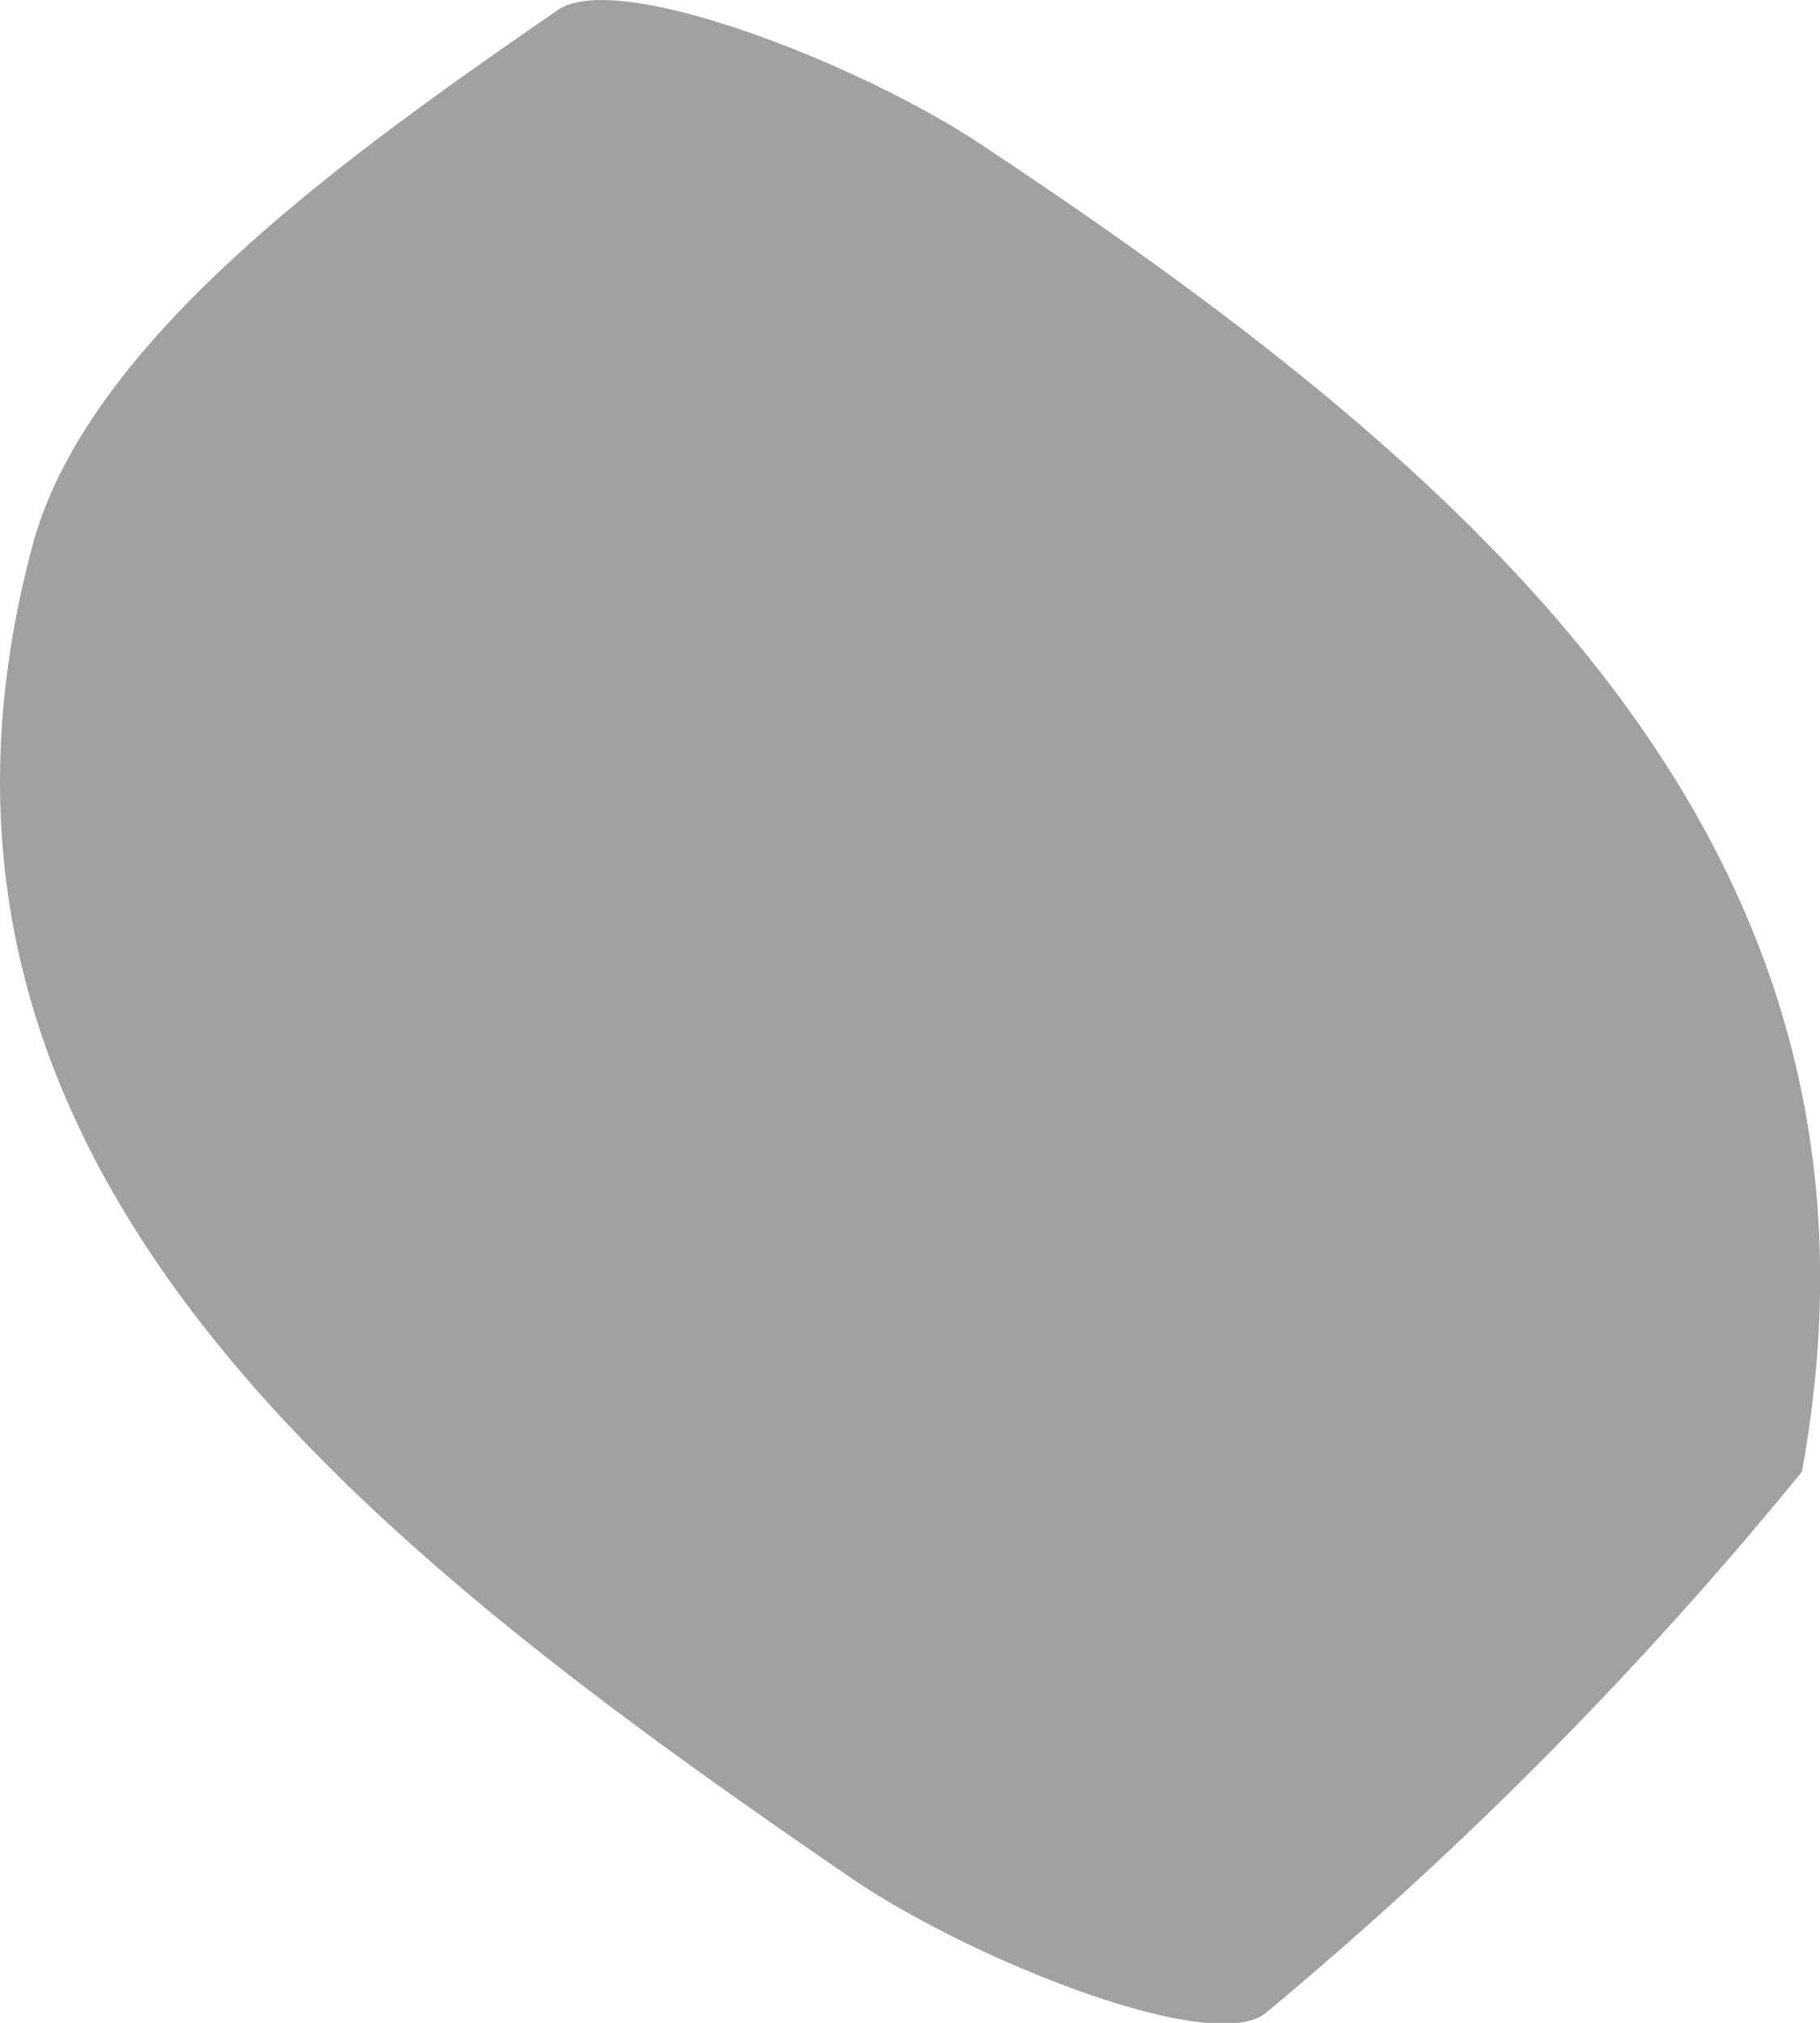 <svg xmlns="http://www.w3.org/2000/svg" width="11.751" height="13.057" viewBox="0 0 11.751 13.057">
  <path id="Fill_291" data-name="Fill 291" d="M11.634,9.5a25.526,25.526,0,0,1-3.47,3.5c-.372.266-1.951-.376-2.7-.9C2.261,9.906-.837,7.464.206,3.536.553,2.205,2.23,1.01,3.6.066c.384-.271,1.957.35,2.726.861C9.579,3.082,12.365,5.508,11.634,9.5" fill="#9fa2a1"/>
</svg>
